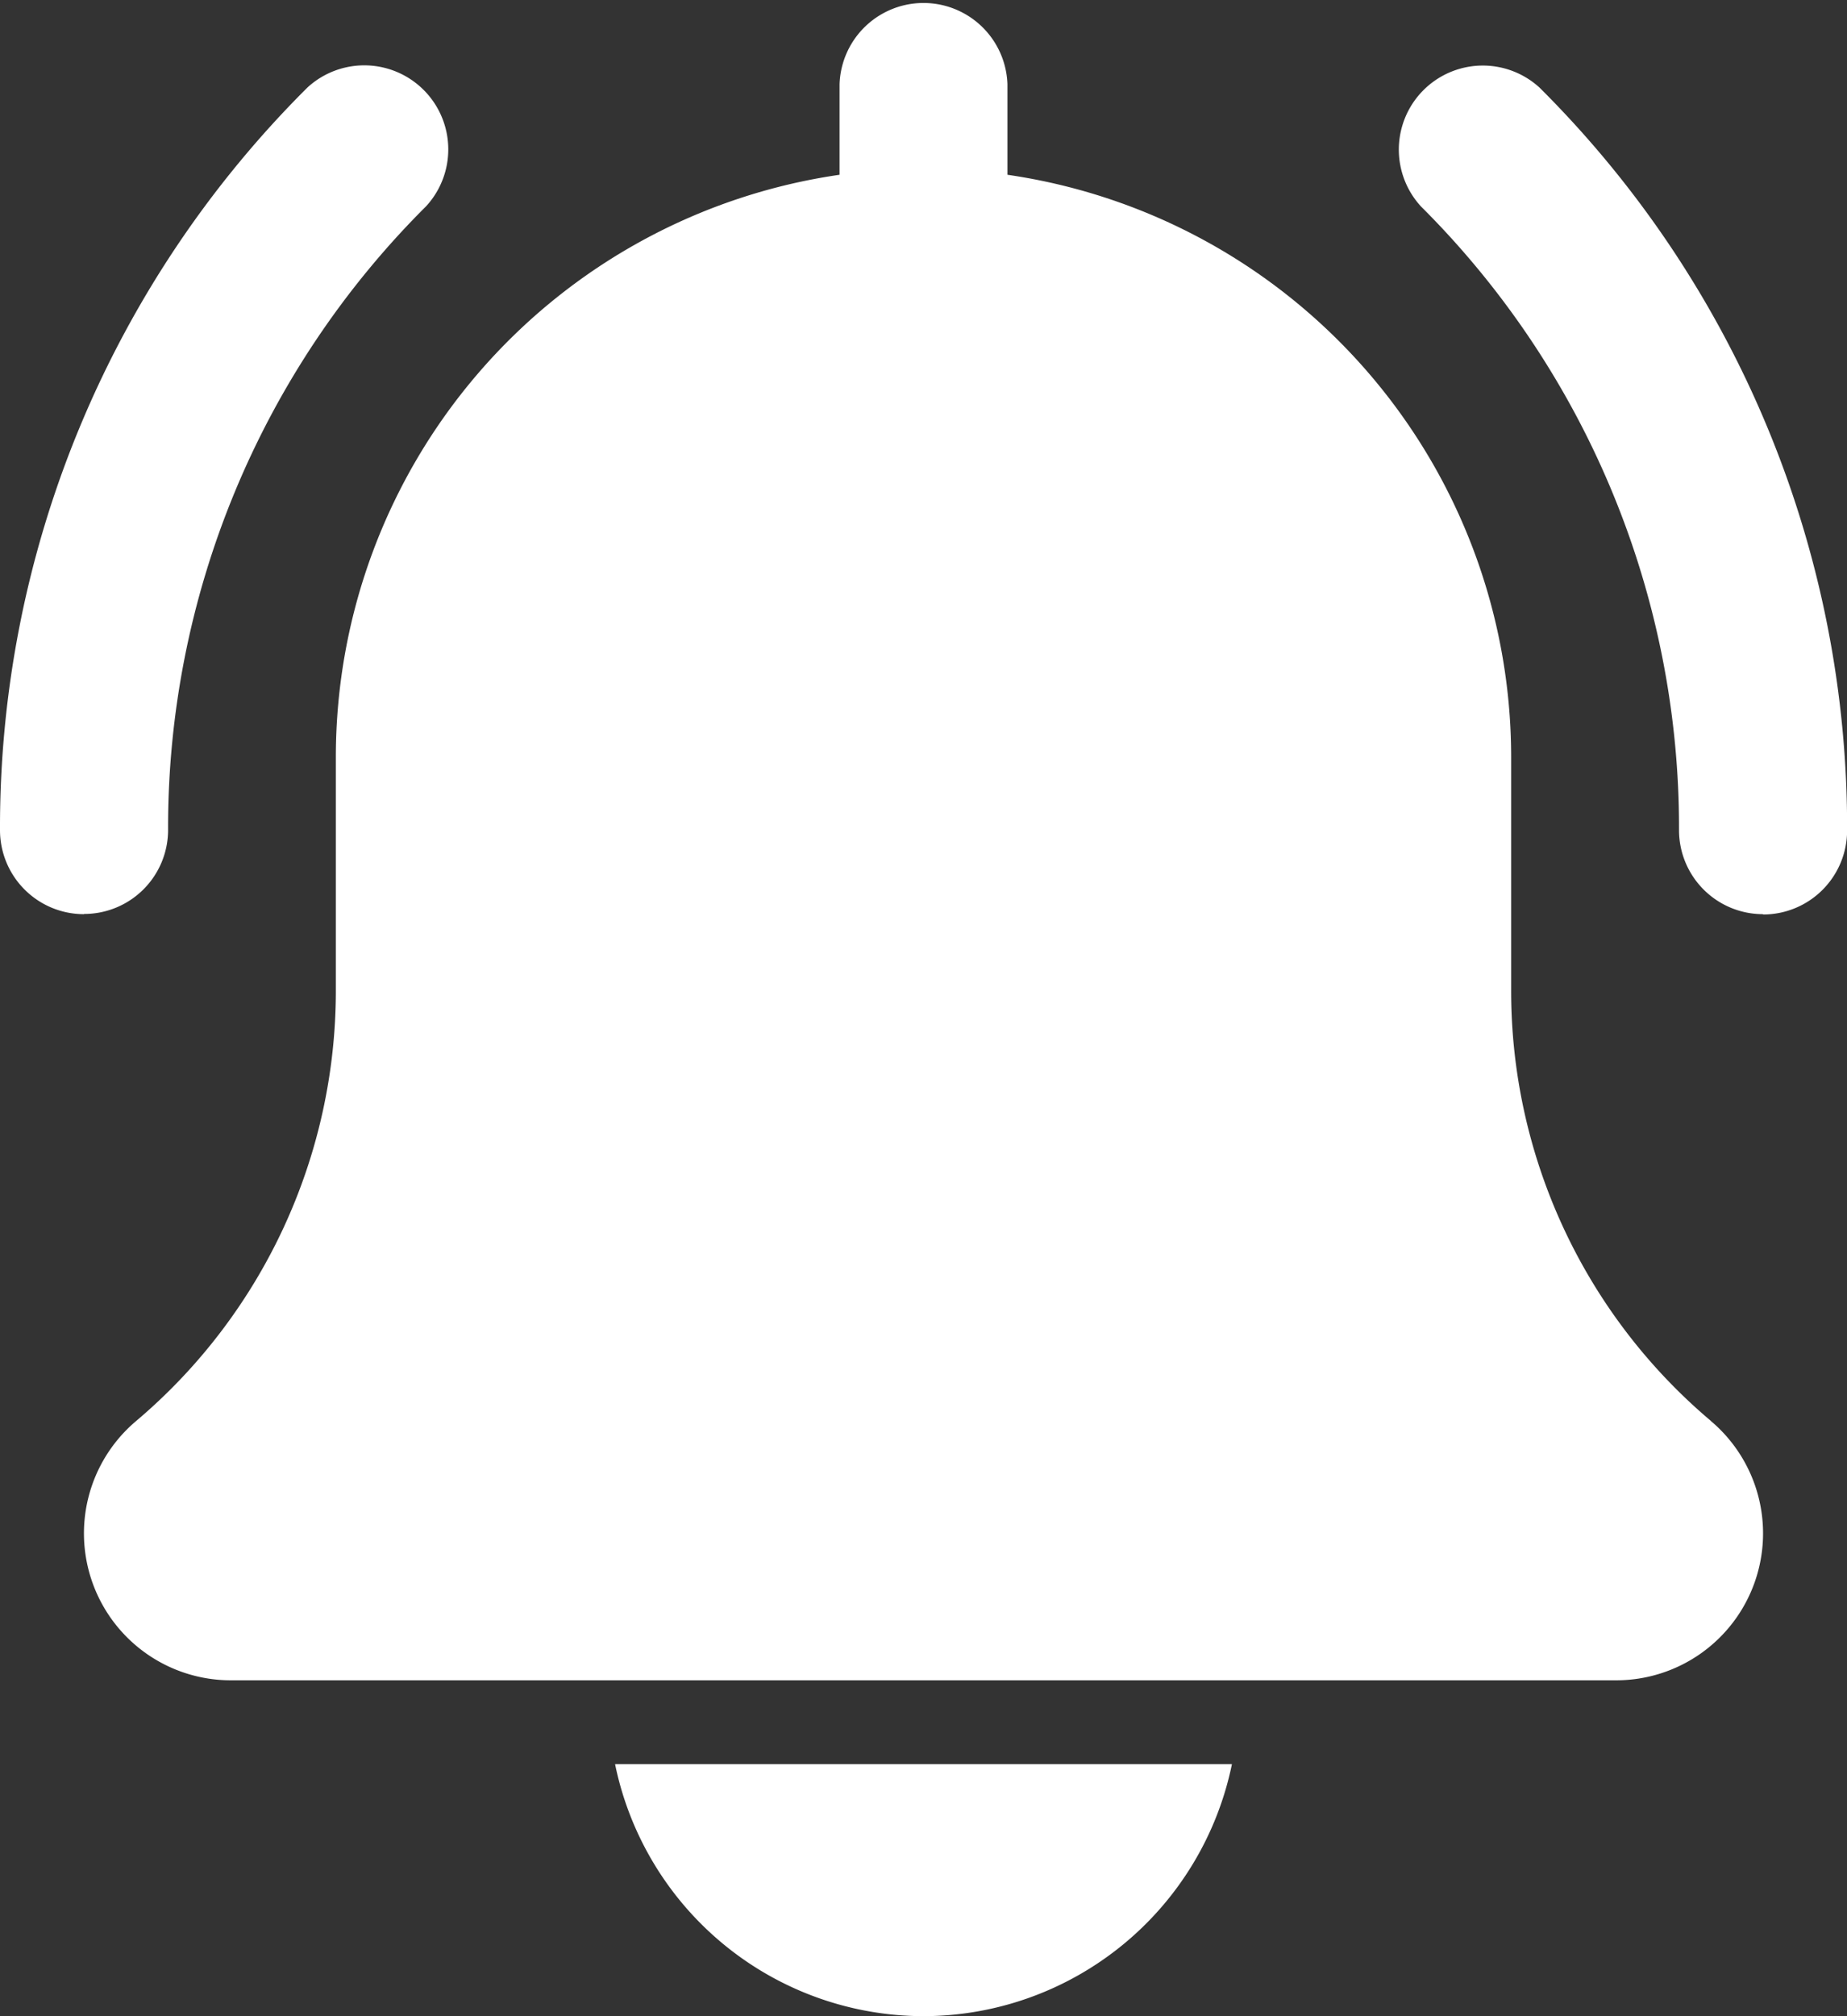 <svg xmlns="http://www.w3.org/2000/svg" width="17.417" height="19" viewBox="0 0 17.417 19">
  <rect x="0" y="0" width="17.417" height="19" fill="#333333" stroke="none"/>
  <g id="bell" transform="translate(0 0)">
    <path id="Path_12" data-name="Path 12" d="M358.27,24.016a.792.792,0,0,1-.792-.792,8.26,8.26,0,0,0-2.434-5.878.792.792,0,0,1,1.119-1.119,9.831,9.831,0,0,1,2.9,7,.792.792,0,0,1-.792.792Zm0,0" transform="translate(-341.645 -15.401)" fill="#fff"/>
    <path id="Path_13" data-name="Path 13" d="M.792,24.016A.792.792,0,0,1,0,23.225a9.831,9.831,0,0,1,2.9-7,.792.792,0,0,1,1.119,1.119,8.258,8.258,0,0,0-2.434,5.878.792.792,0,0,1-.792.792Zm0,0" transform="translate(0 -15.401)" fill="#fff"/>
    <path id="Path_14" data-name="Path 14" d="M36.674,13.39a5.3,5.3,0,0,1-1.883-4.057V7.125a5.546,5.546,0,0,0-4.75-5.478V.792a.792.792,0,0,0-1.583,0v.855a5.545,5.545,0,0,0-4.75,5.478V9.333a5.309,5.309,0,0,1-1.89,4.064,1.385,1.385,0,0,0,.9,2.438H35.78a1.385,1.385,0,0,0,.894-2.444Zm0,0" transform="translate(-20.541 0)" fill="#fff"/>
    <path id="Path_15" data-name="Path 15" d="M159.2,450.375A2.974,2.974,0,0,0,162.106,448h-5.817A2.973,2.973,0,0,0,159.2,450.375Zm0,0" transform="translate(-150.489 -431.375)" fill="#fff"/>
  </g>
</svg>
